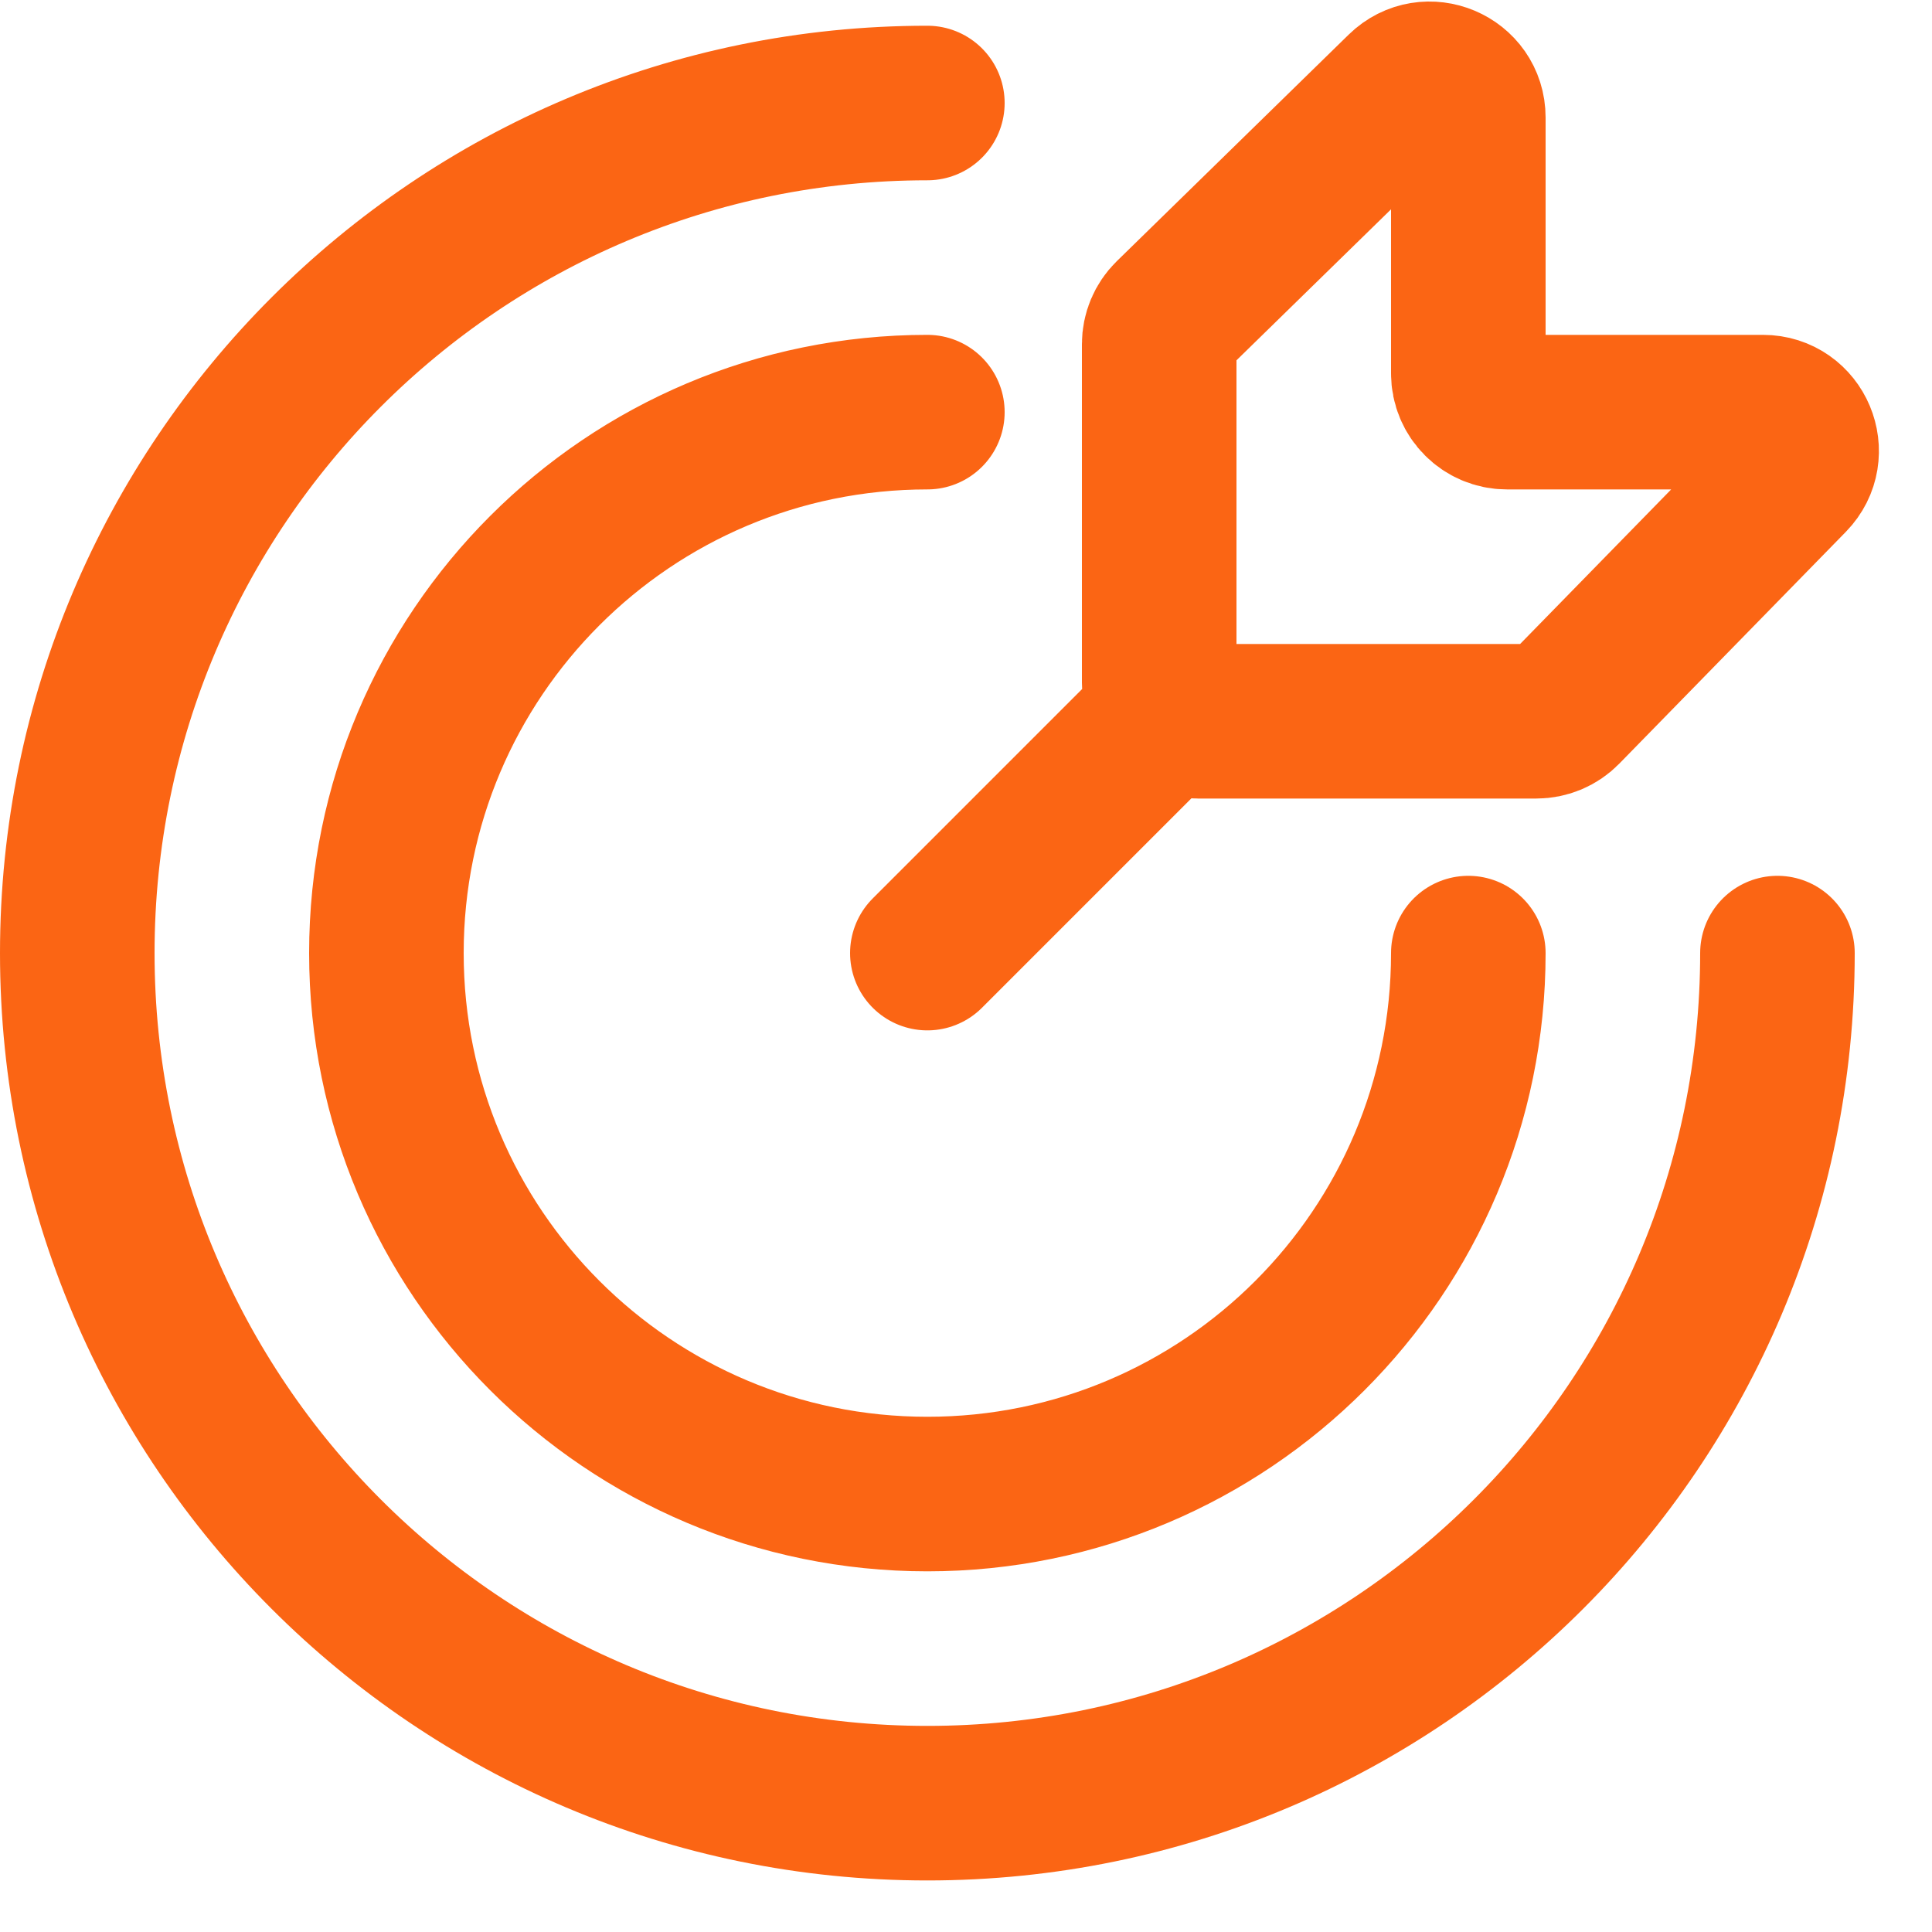 <svg width="25" height="25" viewBox="0 0 25 25" fill="none" xmlns="http://www.w3.org/2000/svg">
<g id="Banking &#38; Finance/bullseye">
<path id="Icon" d="M12 12.333L15 9.333M23 12.333C23 18.409 18.075 23.333 12 23.333C5.925 23.333 1 18.409 1 12.333C1 6.258 5.925 1.333 12 1.333M19 12.333C19 16.199 15.866 19.333 12 19.333C8.134 19.333 5 16.199 5 12.333C5 8.467 8.134 5.333 12 5.333M15 8.833V4.453C15 4.318 15.054 4.189 15.15 4.095L18.151 1.163C18.467 0.854 19 1.078 19 1.521V4.833C19 5.109 19.224 5.333 19.5 5.333H22.812C23.255 5.333 23.479 5.866 23.17 6.183L20.238 9.183C20.144 9.279 20.015 9.333 19.88 9.333H15.5C15.224 9.333 15 9.109 15 8.833Z" stroke="#FB6514" stroke-width="2" stroke-linecap="round"/>
</g>
</svg>
